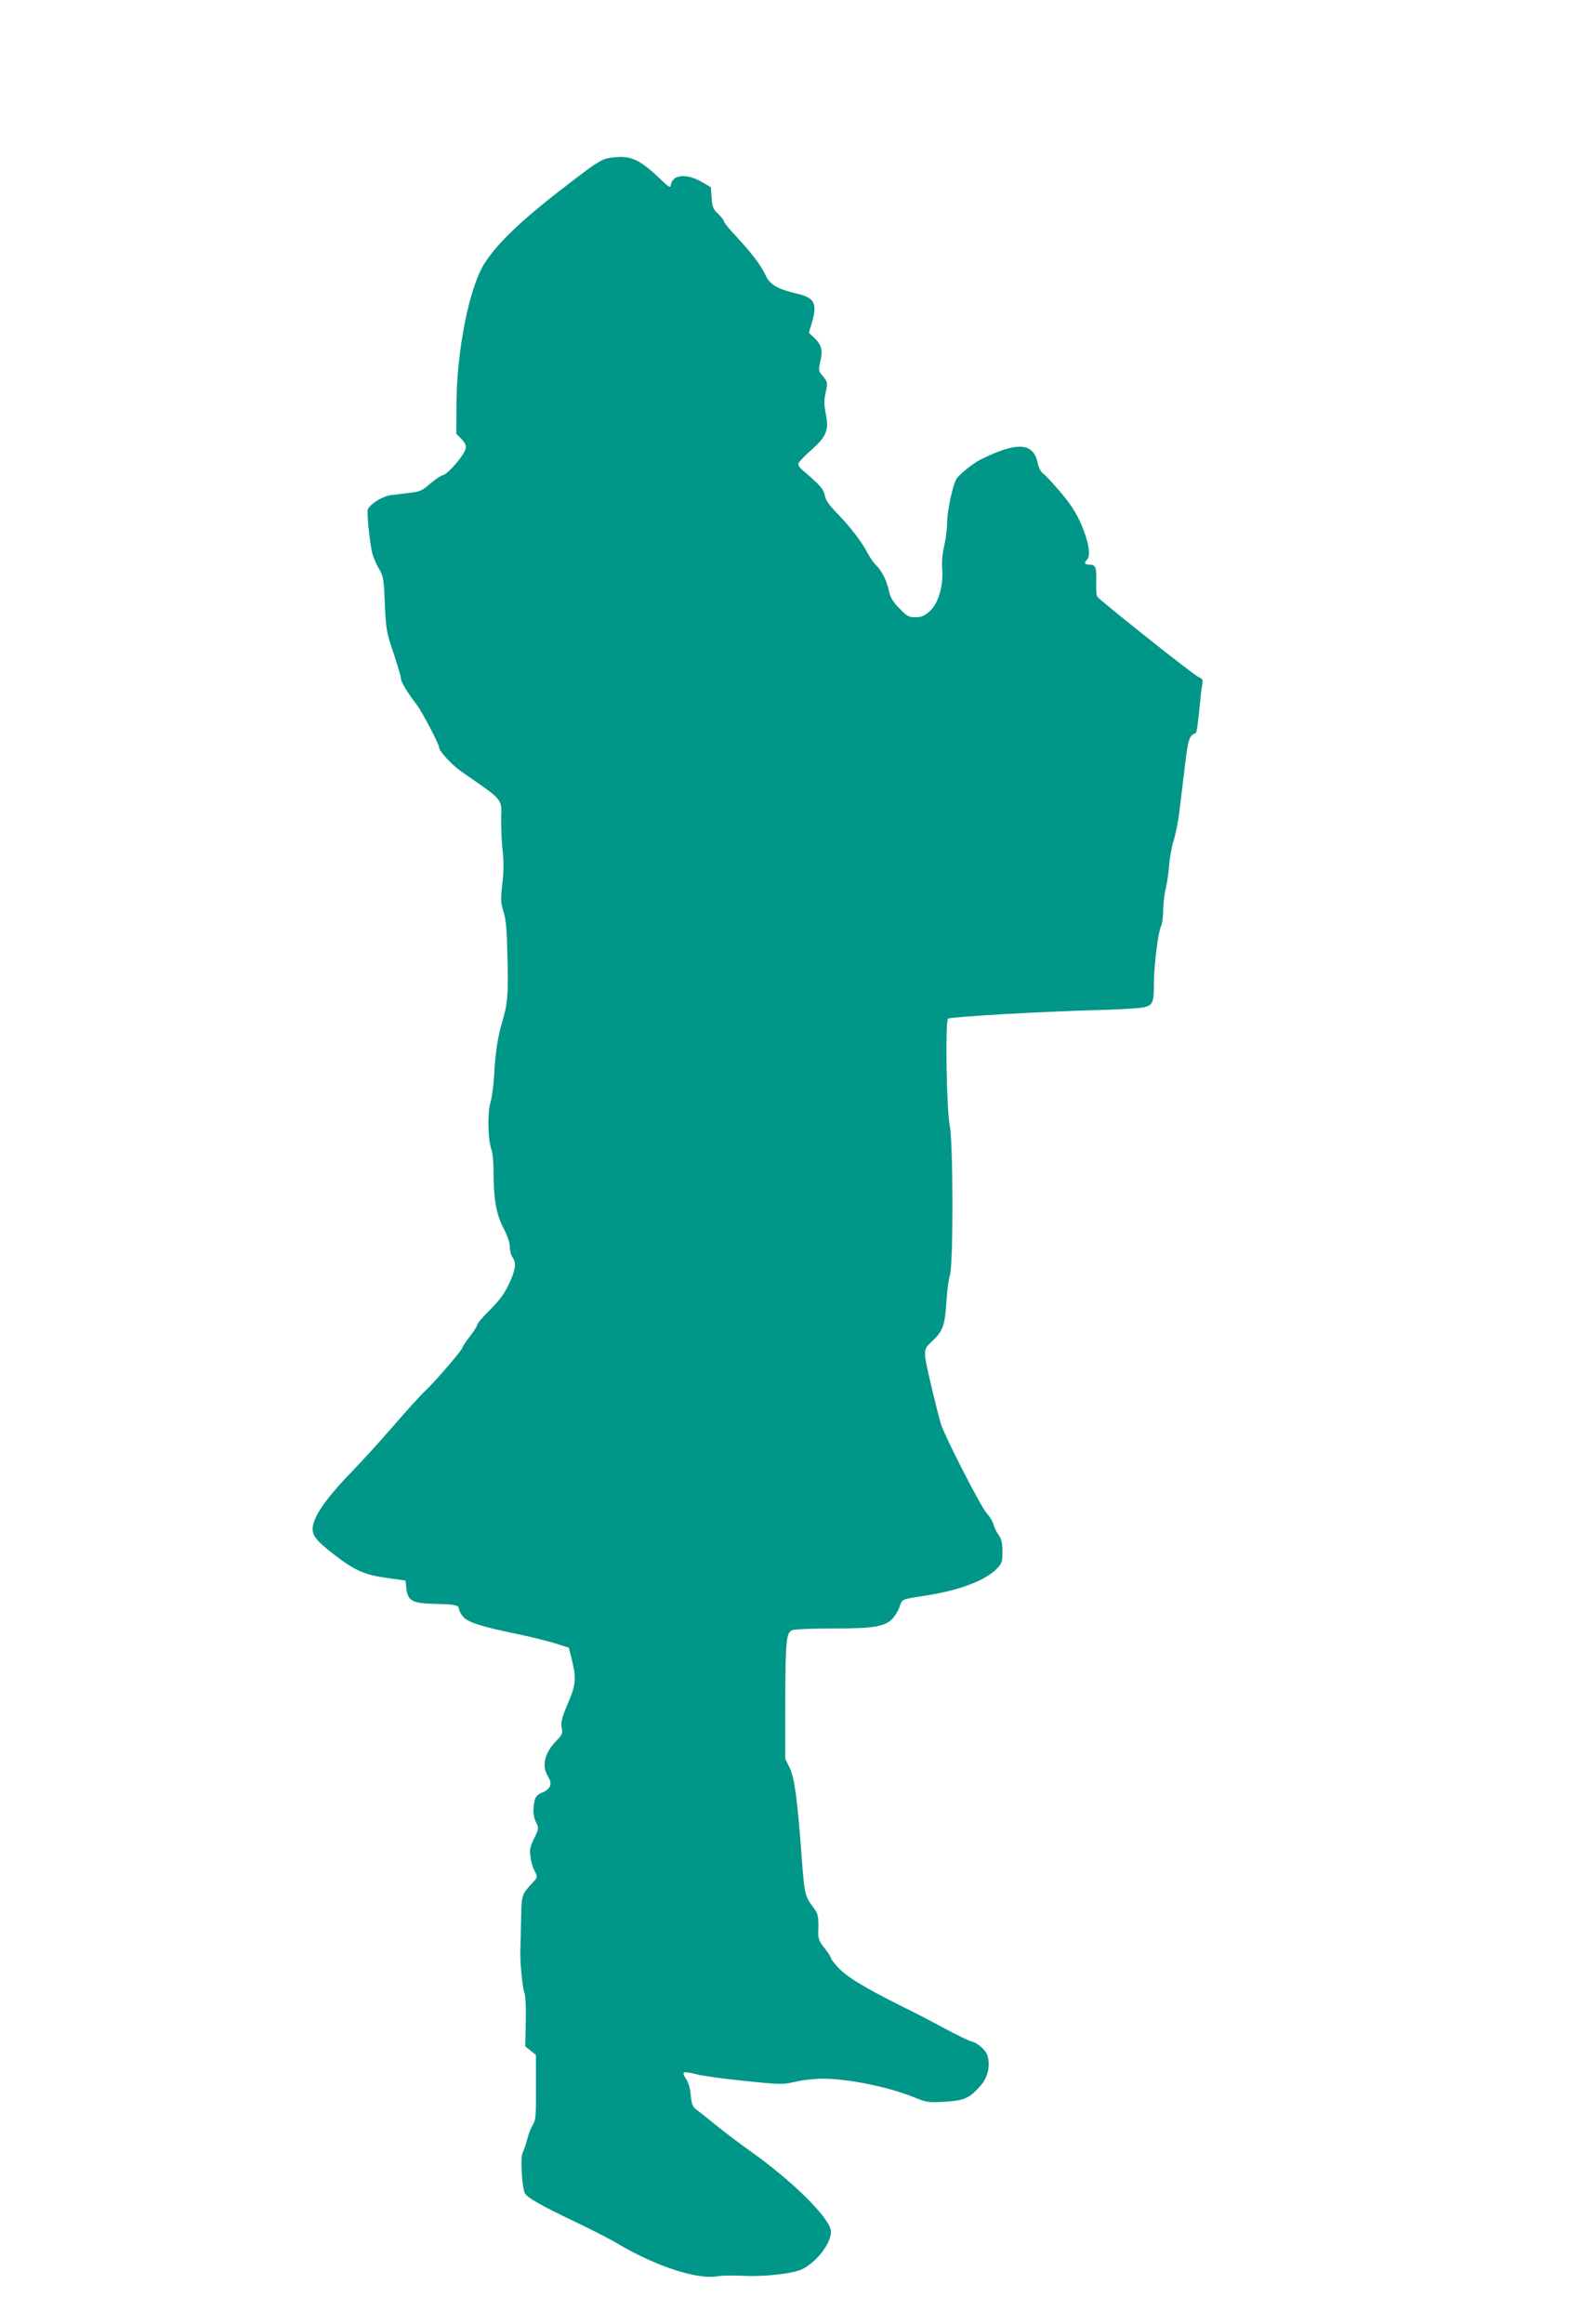 <?xml version="1.0" standalone="no"?>
<!DOCTYPE svg PUBLIC "-//W3C//DTD SVG 20010904//EN"
 "http://www.w3.org/TR/2001/REC-SVG-20010904/DTD/svg10.dtd">
<svg version="1.0" xmlns="http://www.w3.org/2000/svg"
 width="878pt" height="1280pt" viewBox="0 0 878 1280"
 preserveAspectRatio="xMidYMid meet">
<g transform="translate(0,1280) scale(0.1,-0.1)"
fill="#009688" stroke="none">
<path d="M3365 11931 c-44 -6 -69 -20 -200 -120 -273 -207 -417 -341 -494
-461 -83 -127 -153 -477 -155 -767 l-1 -172 29 -30 c21 -22 27 -36 22 -54 -9
-36 -95 -136 -124 -144 -13 -3 -46 -25 -72 -48 -41 -36 -56 -43 -106 -49 -33
-4 -81 -10 -107 -13 -45 -5 -111 -44 -129 -77 -7 -12 5 -143 20 -227 5 -25 21
-68 37 -95 28 -46 30 -57 36 -199 6 -140 9 -158 48 -272 22 -68 41 -131 41
-141 0 -18 33 -73 89 -147 28 -37 121 -214 121 -232 1 -22 72 -98 126 -135
233 -162 219 -144 216 -261 0 -51 3 -128 8 -172 7 -55 7 -111 -1 -180 -10 -88
-10 -106 6 -155 14 -42 19 -102 22 -259 5 -204 2 -245 -32 -361 -22 -75 -35
-160 -41 -275 -3 -61 -13 -132 -21 -159 -17 -55 -14 -208 6 -259 6 -16 11 -67
11 -115 0 -155 15 -240 54 -315 23 -43 36 -82 36 -106 0 -20 7 -46 15 -57 22
-30 18 -65 -19 -145 -26 -55 -53 -92 -105 -144 -39 -38 -71 -75 -71 -83 0 -7
-18 -35 -40 -63 -22 -28 -40 -55 -40 -60 0 -12 -140 -176 -200 -234 -29 -27
-109 -115 -178 -195 -69 -80 -169 -190 -222 -245 -171 -175 -243 -287 -224
-348 9 -32 39 -61 127 -129 105 -80 162 -104 282 -120 l100 -14 3 -29 c8 -85
27 -97 171 -100 101 -2 121 -7 121 -29 0 -7 9 -25 21 -39 24 -32 95 -55 292
-96 78 -16 176 -40 217 -53 l75 -24 14 -54 c29 -115 26 -148 -19 -253 -33 -78
-40 -103 -34 -133 6 -32 3 -40 -29 -72 -66 -68 -83 -139 -46 -198 25 -41 14
-69 -35 -89 -25 -11 -35 -22 -40 -46 -10 -51 -7 -88 10 -120 14 -28 14 -33
-12 -85 -22 -45 -26 -63 -20 -102 3 -26 14 -62 23 -79 17 -32 17 -33 -13 -65
-59 -65 -59 -63 -62 -202 -1 -72 -3 -147 -4 -166 -3 -58 11 -205 22 -236 7
-18 10 -81 8 -162 l-3 -134 29 -23 30 -24 0 -178 c1 -154 -1 -182 -17 -206 -9
-14 -24 -51 -31 -81 -8 -30 -20 -64 -26 -76 -12 -22 -4 -176 11 -217 9 -26 89
-71 293 -168 83 -40 183 -91 221 -114 208 -124 442 -200 550 -179 22 4 90 5
150 2 114 -5 271 13 317 37 82 42 158 142 158 207 0 68 -208 276 -446 444 -60
43 -145 107 -189 143 -44 36 -92 74 -106 84 -22 17 -27 31 -32 80 -3 38 -13
71 -26 90 -12 16 -17 32 -12 35 5 4 36 -1 68 -9 32 -9 151 -26 266 -37 199
-21 210 -21 280 -5 39 10 109 17 153 17 139 0 360 -45 501 -102 71 -29 82 -30
168 -25 107 6 135 18 192 80 45 48 61 106 48 166 -7 35 -54 78 -93 87 -15 4
-79 35 -142 69 -63 34 -174 92 -246 127 -194 97 -294 157 -341 207 -24 25 -43
49 -43 55 0 6 -16 31 -36 56 -30 37 -35 52 -34 90 3 85 0 99 -34 143 -38 50
-43 72 -56 247 -24 331 -40 453 -66 509 l-26 53 0 296 c1 358 5 400 39 413 13
5 115 9 227 9 226 0 284 10 328 57 14 16 31 45 37 65 13 40 12 39 136 58 192
29 337 84 401 151 26 27 29 38 29 92 0 47 -5 69 -21 92 -12 17 -24 42 -28 57
-3 15 -20 44 -38 63 -34 39 -226 413 -252 491 -8 27 -34 127 -56 222 -43 185
-43 188 5 232 61 56 73 88 81 216 4 65 13 132 19 149 20 47 19 736 -1 830 -17
83 -25 569 -9 584 12 10 509 39 815 47 124 3 244 10 266 16 49 12 54 25 54
142 1 93 24 276 39 304 6 12 12 52 12 90 1 37 7 90 14 117 7 28 16 87 19 131
4 45 15 106 25 135 10 30 23 97 30 149 6 52 20 167 31 255 19 157 24 174 61
187 4 2 12 55 18 118 6 63 13 129 17 147 6 29 3 34 -22 45 -28 12 -541 420
-557 442 -4 6 -6 43 -5 81 2 80 -3 95 -38 95 -26 0 -31 9 -13 27 22 22 10 96
-29 189 -30 69 -58 113 -115 181 -42 49 -85 96 -97 104 -13 9 -25 32 -31 61
-24 111 -114 116 -314 17 -40 -20 -115 -79 -132 -105 -22 -34 -52 -174 -53
-246 0 -31 -7 -87 -16 -125 -10 -42 -14 -90 -11 -127 8 -91 -22 -192 -69 -233
-29 -26 -46 -33 -79 -33 -35 0 -47 6 -87 48 -35 35 -50 59 -58 95 -13 60 -41
115 -70 142 -12 11 -33 40 -46 65 -37 69 -93 142 -165 217 -48 49 -68 78 -73
104 -6 35 -29 60 -128 144 -10 8 -18 21 -18 29 0 8 31 42 70 76 86 76 100 110
81 203 -9 45 -9 74 -2 107 14 62 14 65 -14 98 -24 28 -24 33 -14 80 15 62 7
93 -32 130 l-31 29 16 53 c33 110 16 141 -87 164 -102 24 -145 49 -168 101
-23 51 -78 124 -166 218 -35 37 -63 72 -63 78 0 6 -14 24 -32 41 -27 25 -32
38 -36 89 l-4 58 -54 31 c-82 46 -158 38 -166 -17 -3 -20 -9 -17 -63 35 -116
109 -161 128 -270 113z"/>
</g>
</svg>
